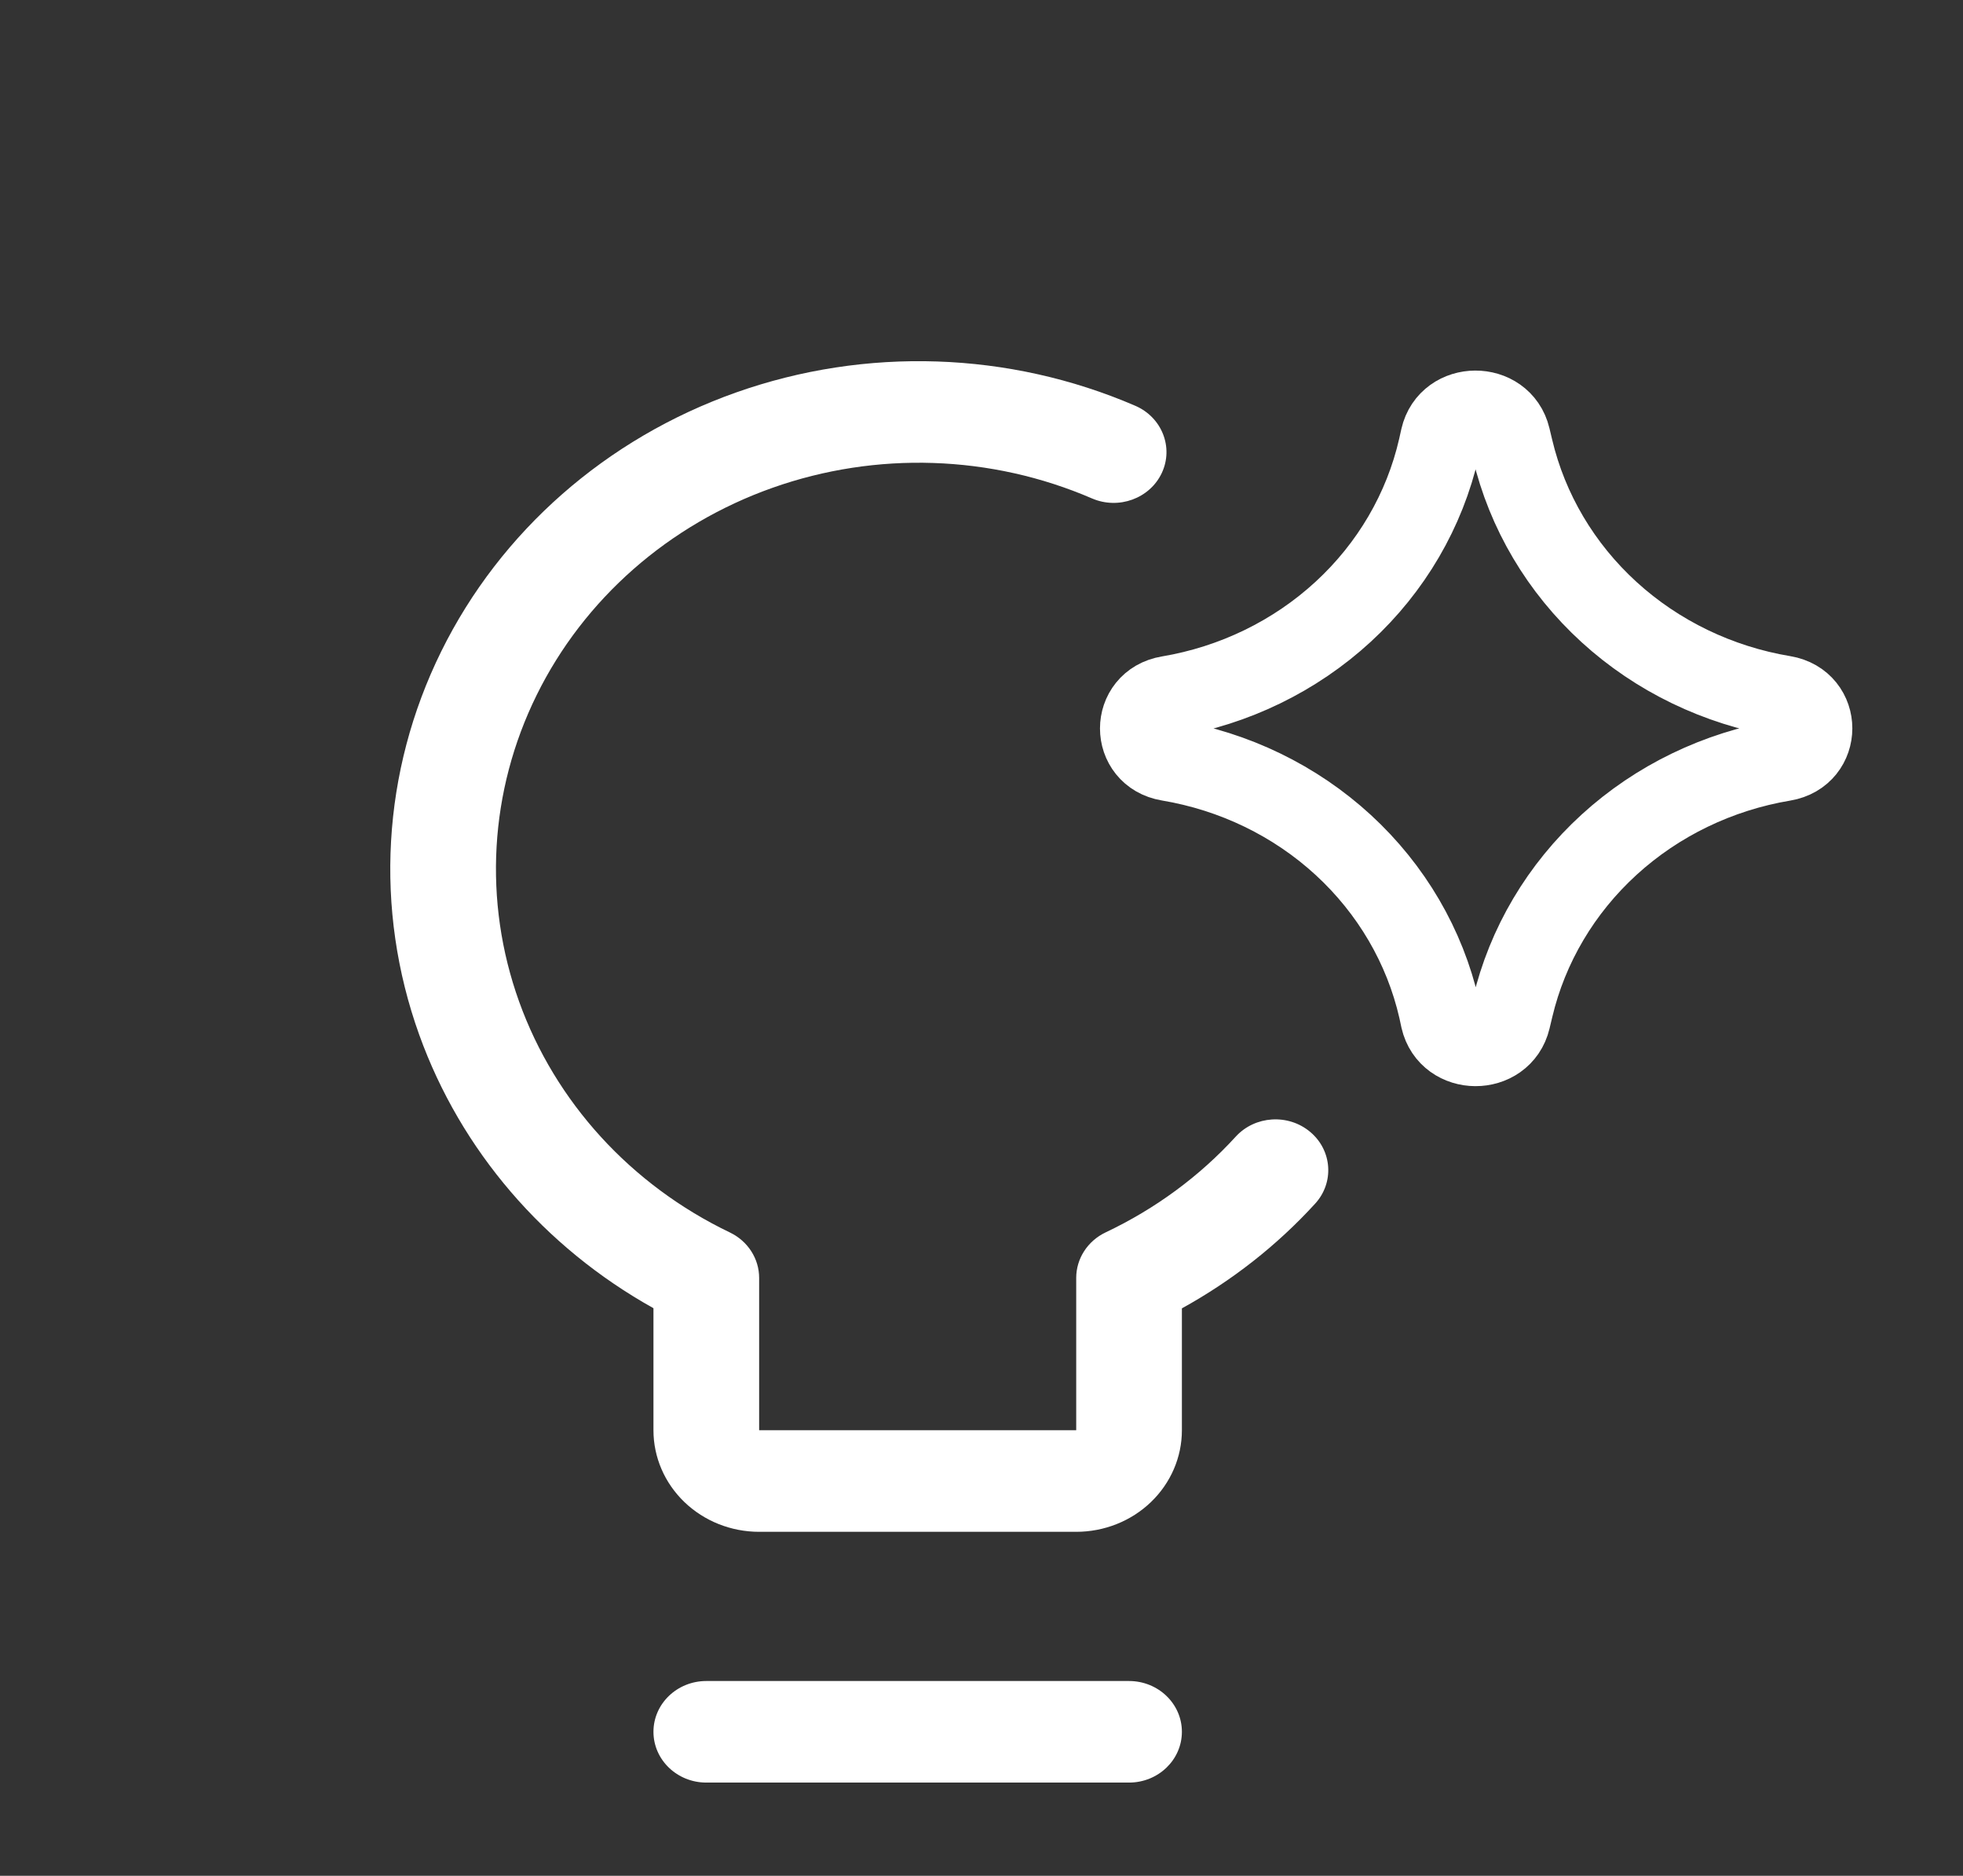<svg width="337" height="322" viewBox="0 0 337 322" fill="none" xmlns="http://www.w3.org/2000/svg">
<rect x="0" y="0" width="337" height="322" fill="#333333" stroke="none"/>
<path fill-rule="evenodd" clip-rule="evenodd" d="M187.464 85.56C170.14 78.081 150.455 77.425 132.633 83.733C114.811 90.042 100.273 102.812 92.138 119.303C84.003 135.794 82.92 154.692 89.121 171.942C95.323 189.192 108.314 203.418 125.307 211.569C128.383 213.044 130.327 216.064 130.327 219.368V245.52H184.759V219.368C184.759 216.05 186.72 213.019 189.817 211.551C198.357 207.502 205.929 201.926 212.141 195.122C215.445 191.502 221.177 191.142 224.943 194.317C228.71 197.492 229.084 203 225.78 206.619C219.241 213.781 211.514 219.845 202.903 224.595V245.52C202.903 250.144 200.991 254.578 197.589 257.848C194.186 261.118 189.571 262.954 184.759 262.954H130.327C125.515 262.954 120.9 261.118 117.498 257.848C114.095 254.578 112.183 250.144 112.183 245.52V224.568C93.408 214.098 79.101 197.464 71.972 177.634C64.22 156.072 65.574 132.449 75.743 111.835C85.911 91.221 104.084 75.259 126.361 67.374C148.638 59.488 173.245 60.308 194.9 69.657C199.47 71.63 201.511 76.79 199.457 81.181C197.404 85.573 192.034 87.534 187.464 85.56ZM112.183 297.283C112.183 292.468 116.245 288.566 121.255 288.566H193.831C198.841 288.566 202.903 292.468 202.903 297.283C202.903 302.097 198.841 306 193.831 306H121.255C116.245 306 112.183 302.097 112.183 297.283Z" fill="white"/>
<path d="M200.618 130.506C194.25 129.443 194.25 120.656 200.618 119.592C211.891 117.698 222.322 112.625 230.586 105.019C238.851 97.413 244.575 87.618 247.03 76.878L247.411 75.169C248.79 69.12 257.753 69.085 259.187 75.117L259.659 77.087C262.193 87.785 267.964 97.524 276.245 105.078C284.526 112.632 294.947 117.664 306.198 119.54C312.602 120.621 312.602 129.443 306.198 130.524C294.951 132.403 284.533 137.436 276.256 144.99C267.978 152.543 262.21 162.281 259.677 172.976L259.205 174.947C257.772 180.979 248.808 180.944 247.43 174.894L247.067 173.203C244.608 162.459 238.879 152.66 230.608 145.053C222.336 137.447 211.897 132.394 200.618 130.506Z" stroke="white" stroke-width="14" stroke-linecap="round" stroke-linejoin="round"/>
</svg>
